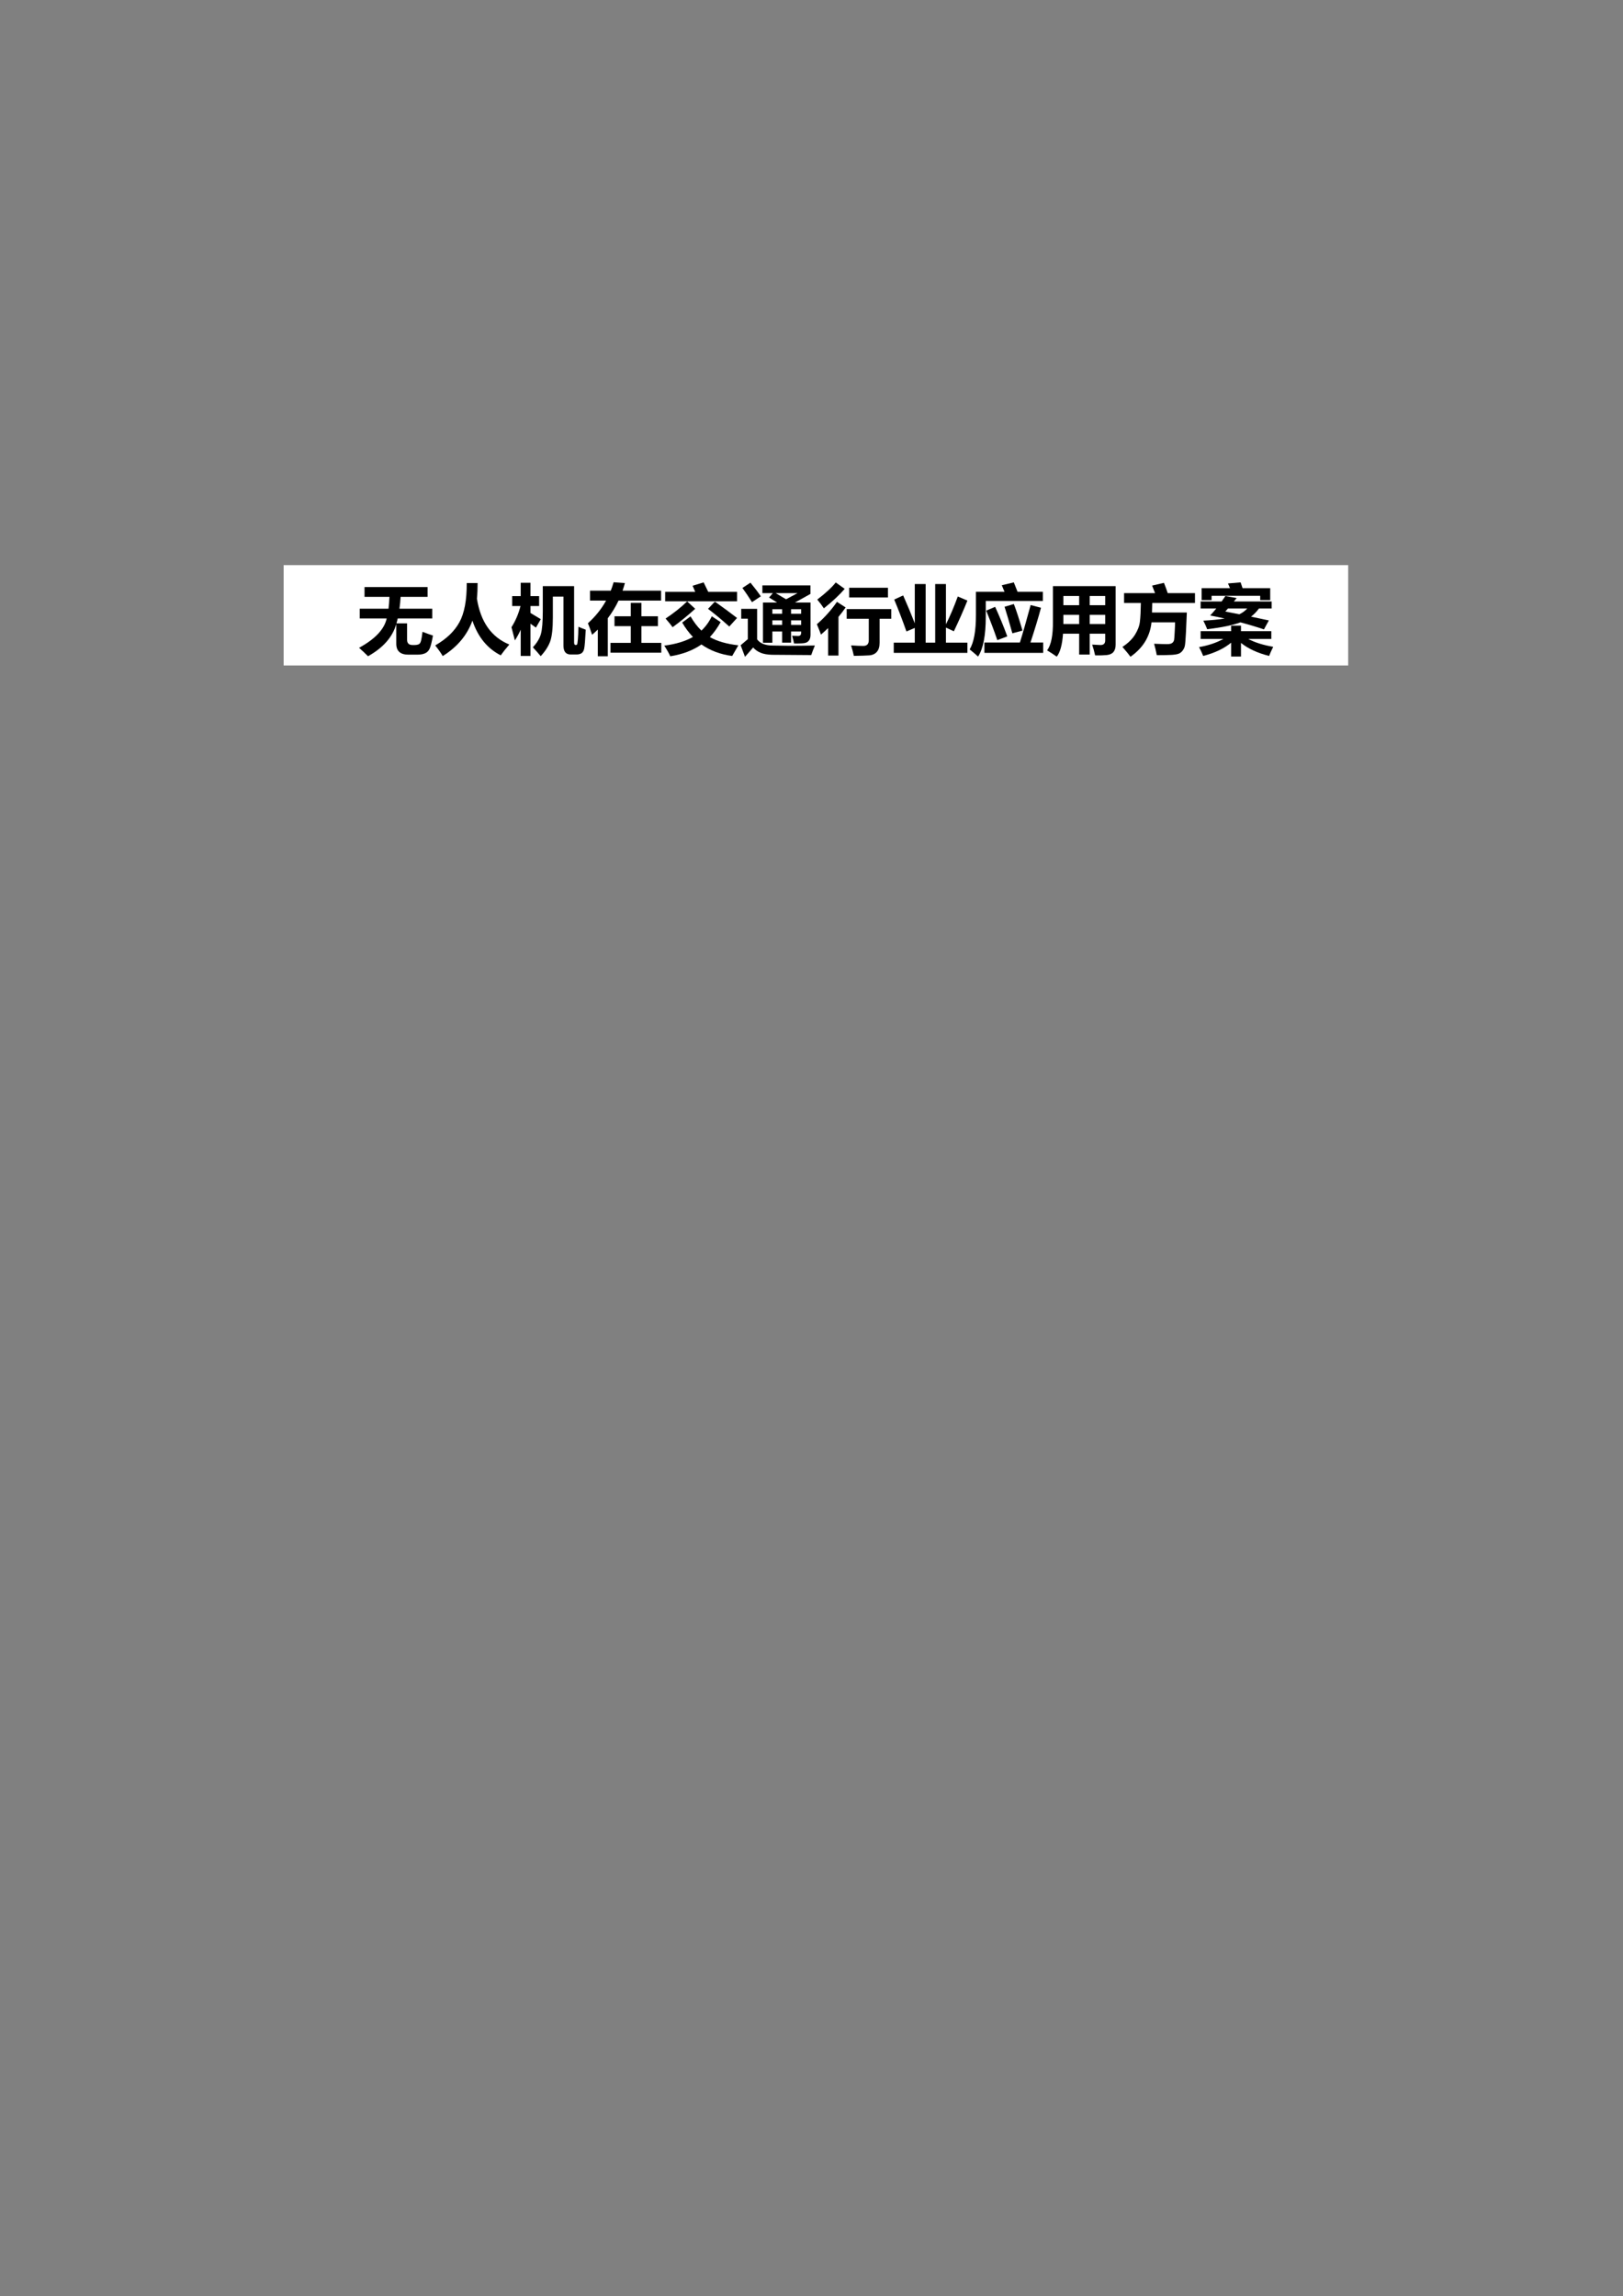 <?xml version="1.0" encoding="UTF-8"?>
<svg xmlns="http://www.w3.org/2000/svg" xmlns:xlink="http://www.w3.org/1999/xlink" width="595.2pt" height="841.919pt" viewBox="0 0 595.2 841.919" version="1.1">
<rect x="0" y="0" width="595.2" height="841.919" fill="#808080" stroke="none"/>
<defs>
<g>
<symbol overflow="visible" id="glyph0-0">
<path style="stroke:none;" d="M 2.453 0 L 2.453 -20.641 L 17.062 -20.641 L 17.062 0 Z M 4.641 -2.188 L 14.891 -2.188 L 14.891 -18.453 L 4.641 -18.453 Z M 4.641 -2.188 "/>
</symbol>
<symbol overflow="visible" id="glyph0-1">
<path style="stroke:none;" d="M 23.734 -5.297 C 25.43 -4.648 26.707 -4.191 27.562 -3.922 C 27.164 -1.703 26.785 -0.16 26.422 0.703 C 26.066 1.566 25.52 2.176 24.781 2.531 C 24.039 2.895 23.07 3.078 21.875 3.078 L 18.547 3.078 C 15.586 3.078 14.109 1.742 14.109 -0.922 L 14.109 -8.156 C 12.766 -3.383 9.312 0.551 3.75 3.656 C 2.82 2.719 1.727 1.688 0.469 0.562 C 6.352 -2.645 9.727 -6.227 10.594 -10.188 L 0.719 -10.188 L 0.719 -13.766 L 11.266 -13.766 C 11.43 -15.055 11.547 -16.504 11.609 -18.109 L 2.469 -18.109 L 2.469 -21.703 L 25.594 -21.703 L 25.594 -18.109 L 15.703 -18.109 C 15.609 -16.578 15.469 -15.129 15.281 -13.766 L 27.297 -13.766 L 27.297 -10.188 L 14.641 -10.188 C 14.504 -9.562 14.348 -8.969 14.172 -8.406 L 18.078 -8.406 L 18.078 -2.391 C 18.078 -1.098 18.742 -0.453 20.078 -0.453 L 20.922 -0.453 C 21.379 -0.453 21.828 -0.531 22.266 -0.688 C 22.703 -0.844 23.016 -1.301 23.203 -2.062 C 23.391 -2.832 23.566 -3.91 23.734 -5.297 Z M 23.734 -5.297 "/>
</symbol>
<symbol overflow="visible" id="glyph0-2">
<path style="stroke:none;" d="M 11.953 -23.172 L 15.938 -23.172 C 15.945 -21.191 15.863 -19.281 15.688 -17.438 C 17.051 -8.914 21.008 -3.316 27.562 -0.641 C 26.125 1.055 25.078 2.379 24.422 3.328 C 19.516 0.836 16.051 -3.398 14.031 -9.391 C 12.102 -4.047 8.473 0.281 3.141 3.594 C 2.578 2.594 1.66 1.289 0.391 -0.312 C 4.473 -2.645 7.426 -5.469 9.25 -8.781 C 11.082 -12.102 11.984 -16.898 11.953 -23.172 Z M 11.953 -23.172 "/>
</symbol>
<symbol overflow="visible" id="glyph0-3">
<path style="stroke:none;" d="M 0.359 -6.984 C 1.848 -9.316 2.953 -11.906 3.672 -14.75 L 0.609 -14.75 L 0.609 -18.391 L 3.75 -18.391 L 3.75 -23.281 L 7.328 -23.281 L 7.328 -18.391 L 10.5 -18.391 L 10.5 -14.75 L 7.328 -14.75 L 7.328 -12.203 C 8.484 -11.535 9.742 -10.781 11.109 -9.938 L 9.328 -6.844 L 7.328 -8.266 L 7.328 3.547 L 3.75 3.547 L 3.75 -6.078 C 3.133 -4.703 2.422 -3.391 1.609 -2.141 C 1.316 -3.348 0.898 -4.961 0.359 -6.984 Z M 24.906 -7.156 C 25.77 -6.77 26.664 -6.41 27.594 -6.078 C 27.395 -2.285 27.207 0.016 27.031 0.828 C 26.863 1.641 26.547 2.207 26.078 2.531 C 25.609 2.852 24.973 3.016 24.172 3.016 L 22.047 3.016 C 20.297 3.016 19.422 1.922 19.422 -0.266 L 19.422 -18.203 L 15.531 -18.203 L 15.531 -10.547 C 15.531 -6.523 15.207 -3.609 14.562 -1.797 C 13.914 0.004 12.754 1.812 11.078 3.625 C 10.223 2.602 9.266 1.52 8.203 0.375 C 9.703 -1.227 10.68 -2.844 11.141 -4.469 C 11.609 -6.102 11.844 -8.898 11.844 -12.859 L 11.844 -22.047 L 23.328 -22.047 L 23.328 -1.375 C 23.328 -0.758 23.523 -0.453 23.922 -0.453 C 24.141 -0.453 24.301 -0.52 24.406 -0.656 C 24.508 -0.801 24.609 -1.398 24.703 -2.453 C 24.805 -3.516 24.875 -5.082 24.906 -7.156 Z M 24.906 -7.156 "/>
</symbol>
<symbol overflow="visible" id="glyph0-4">
<path style="stroke:none;" d="M 1.156 -20.391 L 8.781 -20.391 C 9.176 -21.391 9.52 -22.414 9.812 -23.469 L 13.953 -23.172 C 13.703 -22.223 13.414 -21.297 13.094 -20.391 L 27.234 -20.391 L 27.234 -16.75 L 11.625 -16.75 C 10.551 -14.469 9.238 -12.312 7.688 -10.281 L 7.688 3.656 L 4.016 3.656 L 4.016 -6.125 C 3.348 -5.469 2.648 -4.828 1.922 -4.203 C 1.391 -5.859 0.879 -7.27 0.391 -8.438 C 3.148 -10.914 5.375 -13.688 7.062 -16.75 L 1.156 -16.75 Z M 8.672 -1.25 L 16.109 -1.25 L 16.109 -7.375 L 10.141 -7.375 L 10.141 -10.984 L 16.109 -10.984 L 16.109 -15.906 L 20.016 -15.906 L 20.016 -10.984 L 26.062 -10.984 L 26.062 -7.375 L 20.016 -7.375 L 20.016 -1.25 L 27.297 -1.25 L 27.297 2.359 L 8.672 2.359 Z M 8.672 -1.25 "/>
</symbol>
<symbol overflow="visible" id="glyph0-5">
<path style="stroke:none;" d="M 0.719 -19.953 L 11.75 -19.953 C 11.383 -20.816 11.062 -21.562 10.781 -22.188 L 14.828 -23.422 C 15.266 -22.555 15.828 -21.398 16.516 -19.953 L 27.094 -19.953 L 27.094 -16.5 L 0.719 -16.5 Z M 0.875 -10.156 C 3.906 -12.176 6.539 -14.273 8.781 -16.453 L 11.734 -13.734 C 9.129 -11.367 6.367 -9.117 3.453 -6.984 C 2.848 -7.836 1.988 -8.895 0.875 -10.156 Z M 18.953 -16.359 C 21.961 -14.234 24.672 -12.238 27.078 -10.375 L 24.234 -7.234 C 21.711 -9.523 19.113 -11.688 16.438 -13.719 Z M 10.031 -10.953 C 11.227 -8.879 12.555 -7.141 14.016 -5.734 C 15.578 -7.211 16.848 -8.969 17.828 -11 L 21.062 -8.844 C 19.906 -6.77 18.586 -4.941 17.109 -3.359 C 19.754 -1.848 23.238 -0.844 27.562 -0.344 C 26.656 1.188 25.898 2.488 25.297 3.562 C 20.941 2.977 17.188 1.57 14.031 -0.656 C 10.883 1.52 7.07 2.961 2.594 3.672 C 2.145 2.648 1.41 1.348 0.391 -0.234 C 4.578 -0.766 8.082 -1.82 10.906 -3.406 C 9.406 -4.977 8.094 -6.738 6.969 -8.688 Z M 10.031 -10.953 "/>
</symbol>
<symbol overflow="visible" id="glyph0-6">
<path style="stroke:none;" d="M 4 -23.312 C 5.562 -21.414 6.828 -19.75 7.797 -18.312 L 4.562 -16.172 C 3.344 -18.117 2.172 -19.852 1.047 -21.375 Z M 26 -22.328 L 26 -19.188 L 20.312 -16.031 L 26.031 -16.031 L 26.031 -4.25 C 26.031 -3.383 25.859 -2.703 25.516 -2.203 C 25.172 -1.703 24.688 -1.375 24.062 -1.219 C 23.445 -1.062 22.086 -1 19.984 -1.031 C 19.828 -1.844 19.594 -2.781 19.281 -3.844 C 20.156 -3.789 20.875 -3.766 21.438 -3.766 C 22.207 -3.766 22.594 -4.164 22.594 -4.969 L 22.594 -5.422 L 18.891 -5.422 L 18.891 -1.328 L 15.609 -1.328 L 15.609 -5.422 L 12.031 -5.422 L 12.031 -1.297 L 8.594 -1.297 L 8.594 -16.031 L 13.781 -16.031 L 10.828 -17.875 L 12.219 -19.484 L 8.375 -19.484 L 8.375 -22.328 Z M 21.281 -19.484 L 13.234 -19.484 C 14.367 -18.836 15.645 -18.086 17.062 -17.234 Z M 22.594 -13.578 L 18.891 -13.578 L 18.891 -11.906 L 22.594 -11.906 Z M 12.031 -11.906 L 15.609 -11.906 L 15.609 -13.578 L 12.031 -13.578 Z M 18.891 -7.828 L 22.594 -7.828 L 22.594 -9.5 L 18.891 -9.5 Z M 12.031 -7.828 L 15.609 -7.828 L 15.609 -9.5 L 12.031 -9.5 Z M 27.625 -0.281 C 27.051 1.113 26.602 2.285 26.281 3.234 L 11.891 3.125 C 10.191 3.082 8.797 2.832 7.703 2.375 C 6.609 1.914 5.703 1.273 4.984 0.453 L 2 3.875 L 0.406 -0.375 L 3.031 -2.609 L 3.031 -10.109 L 0.609 -10.109 L 0.609 -13.719 L 6.453 -13.719 L 6.453 -2.531 C 7.535 -1.02 9.469 -0.266 12.25 -0.266 L 18.438 -0.172 C 21.145 -0.172 24.207 -0.207 27.625 -0.281 Z M 27.625 -0.281 "/>
</symbol>
<symbol overflow="visible" id="glyph0-7">
<path style="stroke:none;" d="M 7.281 -23.391 C 8.445 -22.586 9.539 -21.805 10.562 -21.047 C 8.645 -18.816 6.098 -16.438 2.922 -13.906 C 2.254 -14.926 1.445 -16 0.5 -17.125 C 3.562 -19.457 5.82 -21.547 7.281 -23.391 Z M 12.203 -21.453 L 26.422 -21.453 L 26.422 -17.891 L 12.203 -17.891 Z M 7.719 -16.281 L 10.906 -14.234 C 10.102 -13.055 9.227 -11.906 8.281 -10.781 L 8.281 3.406 L 4.484 3.406 L 4.484 -6.672 C 3.648 -5.859 2.773 -5.062 1.859 -4.281 C 1.492 -5.301 0.992 -6.566 0.359 -8.078 C 3.16 -10.504 5.613 -13.238 7.719 -16.281 Z M 11.297 -13.625 L 27.625 -13.625 L 27.625 -10.078 L 23.359 -10.078 L 23.359 -1.266 C 23.359 0.191 23.016 1.305 22.328 2.078 C 21.648 2.848 20.688 3.27 19.438 3.344 C 18.195 3.426 16.359 3.484 13.922 3.516 C 13.66 2.305 13.32 1.031 12.906 -0.312 C 14.801 -0.188 16.297 -0.125 17.391 -0.125 C 18.723 -0.125 19.391 -0.828 19.391 -2.234 L 19.391 -10.078 L 11.297 -10.078 Z M 11.297 -13.625 "/>
</symbol>
<symbol overflow="visible" id="glyph0-8">
<path style="stroke:none;" d="M 8.266 -22.812 L 12.25 -22.812 L 12.25 -1.328 L 15.75 -1.328 L 15.75 -22.812 L 19.688 -22.812 L 19.688 -8.047 C 21.176 -10.992 22.625 -14.395 24.031 -18.25 L 27.562 -16.75 C 26.176 -13.281 24.52 -9.523 22.594 -5.484 L 19.688 -6.844 L 19.688 -1.328 L 27.562 -1.328 L 27.562 2.422 L 0.547 2.422 L 0.547 -1.328 L 8.266 -1.328 L 8.266 -6.734 L 5.203 -5.422 C 3.703 -9.672 2.207 -13.57 0.719 -17.125 L 4 -18.641 C 5.57 -15.098 6.992 -11.688 8.266 -8.406 Z M 8.266 -22.812 "/>
</symbol>
<symbol overflow="visible" id="glyph0-9">
<path style="stroke:none;" d="M 6.297 -10.891 C 6.297 -3.973 5.352 0.914 3.469 3.781 C 2.633 3 1.609 2.125 0.391 1.156 C 1.93 -1.426 2.695 -5.609 2.688 -11.391 L 2.688 -19.969 L 13.172 -19.969 C 12.828 -20.812 12.492 -21.613 12.172 -22.375 L 16.578 -23.422 C 16.984 -22.43 17.441 -21.281 17.953 -19.969 L 27.234 -19.969 L 27.234 -16.609 L 6.297 -16.609 Z M 13.188 -14.484 L 16.594 -15.484 C 17.562 -12.973 18.613 -9.727 19.75 -5.75 L 16.047 -4.75 C 14.973 -8.625 14.02 -11.867 13.188 -14.484 Z M 5.797 -1.375 L 18.812 -1.375 C 19.926 -4.945 21.238 -9.523 22.75 -15.109 L 26.547 -14.125 C 25.598 -10.562 24.312 -6.312 22.688 -1.375 L 27.344 -1.375 L 27.344 2.422 L 5.797 2.422 Z M 6.453 -13.062 L 9.734 -14.453 C 11.336 -10.953 12.82 -7.344 14.188 -3.625 L 10.531 -2.25 C 9.363 -5.664 8.004 -9.27 6.453 -13.062 Z M 6.453 -13.062 "/>
</symbol>
<symbol overflow="visible" id="glyph0-10">
<path style="stroke:none;" d="M 25.922 -0.594 C 25.922 0.57 25.656 1.469 25.125 2.094 C 24.602 2.727 23.797 3.102 22.703 3.219 C 21.609 3.332 20.176 3.375 18.406 3.344 C 18.094 1.945 17.727 0.629 17.312 -0.609 C 19.188 -0.504 20.207 -0.453 20.375 -0.453 C 21.52 -0.453 22.094 -1.008 22.094 -2.125 L 22.094 -4.609 L 16.406 -4.609 L 16.406 3.047 L 12.547 3.047 L 12.547 -4.609 L 6.625 -4.609 C 6.344 -0.586 5.578 2.219 4.328 3.812 C 3.16 2.977 1.984 2.211 0.797 1.516 C 2.273 -0.484 2.984 -4.047 2.922 -9.172 L 2.922 -22.047 L 25.922 -22.047 Z M 6.75 -15.047 L 12.547 -15.047 L 12.547 -18.438 L 6.75 -18.438 Z M 22.094 -18.438 L 16.406 -18.438 L 16.406 -15.047 L 22.094 -15.047 Z M 6.75 -8.141 L 12.547 -8.141 L 12.547 -11.531 L 6.75 -11.531 Z M 16.406 -8.141 L 22.094 -8.141 L 22.094 -11.531 L 16.406 -11.531 Z M 16.406 -8.141 "/>
</symbol>
<symbol overflow="visible" id="glyph0-11">
<path style="stroke:none;" d="M 13.016 3.266 C 12.691 1.629 12.363 0.234 12.031 -0.922 C 14.301 -0.828 15.863 -0.781 16.719 -0.781 C 17.332 -0.781 17.801 -0.832 18.125 -0.938 C 18.445 -1.039 18.711 -1.207 18.922 -1.438 C 19.129 -1.676 19.27 -1.941 19.344 -2.234 C 19.414 -2.523 19.492 -3.523 19.578 -5.234 C 19.672 -6.953 19.719 -8.129 19.719 -8.766 L 11.078 -8.766 C 10.516 -3.547 7.941 0.656 3.359 3.844 C 2.91 3.188 1.926 1.984 0.406 0.234 C 2.426 -1.078 3.957 -2.555 5 -4.203 C 6.039 -5.859 6.648 -7.477 6.828 -9.062 C 7.016 -10.656 7.129 -12.926 7.172 -15.875 L 1.016 -15.875 L 1.016 -19.484 L 12.375 -19.484 L 11.297 -22.25 L 15.641 -23.25 C 16.242 -21.75 16.703 -20.492 17.016 -19.484 L 27.016 -19.484 L 27.016 -15.875 L 11.344 -15.875 C 11.332 -14.738 11.301 -13.57 11.25 -12.375 L 24.031 -12.375 C 23.945 -9.977 23.836 -7.504 23.703 -4.953 C 23.566 -2.41 23.438 -0.828 23.312 -0.203 C 23.195 0.41 22.938 0.988 22.531 1.531 C 22.133 2.082 21.66 2.473 21.109 2.703 C 20.555 2.93 19.691 3.082 18.516 3.156 C 17.348 3.227 15.516 3.266 13.016 3.266 Z M 13.016 3.266 "/>
</symbol>
<symbol overflow="visible" id="glyph0-12">
<path style="stroke:none;" d="M 11.125 -23.031 L 15.75 -23.422 C 15.957 -22.848 16.195 -22.145 16.469 -21.312 L 26.609 -21.312 L 26.609 -16.906 L 22.938 -16.906 L 22.938 -18.5 L 5.109 -18.5 L 5.109 -16.906 L 1.453 -16.906 L 1.453 -21.312 L 11.859 -21.312 C 11.598 -21.969 11.352 -22.539 11.125 -23.031 Z M 27.125 -13.844 L 22.484 -13.844 C 21.617 -12.676 20.648 -11.68 19.578 -10.859 L 26.109 -9.469 L 24.312 -6.188 C 21.488 -7.133 18.613 -7.992 15.688 -8.766 C 12.875 -7.723 8.812 -6.883 3.5 -6.25 C 3.062 -7.363 2.586 -8.41 2.078 -9.391 C 5.16 -9.547 7.77 -9.805 9.906 -10.172 C 8.156 -10.578 6.383 -10.945 4.594 -11.281 C 5.363 -12.113 6.109 -12.969 6.828 -13.844 L 1.094 -13.844 L 1.094 -16.422 L 8.797 -16.422 C 9.266 -17.078 9.723 -17.742 10.172 -18.422 L 14.297 -17.672 L 13.281 -16.422 L 27.125 -16.422 Z M 10.141 -12.734 L 15.297 -11.734 C 16.441 -12.273 17.398 -12.977 18.172 -13.844 L 11.109 -13.844 Z M 12.281 -7.562 L 15.891 -7.562 L 15.891 -5.531 L 27.016 -5.531 L 27.016 -2.688 L 18.562 -2.688 C 20.883 -1.414 23.93 -0.453 27.703 0.203 C 27.117 1.391 26.617 2.504 26.203 3.547 C 21.953 2.473 18.516 0.883 15.891 -1.219 L 15.891 3.766 L 12.281 3.766 L 12.281 -1.312 C 9.688 0.832 6.27 2.453 2.031 3.547 C 1.551 2.359 1.047 1.281 0.516 0.312 C 3.984 -0.301 6.953 -1.301 9.422 -2.688 L 1.094 -2.688 L 1.094 -5.531 L 12.281 -5.531 Z M 12.281 -7.562 "/>
</symbol>
</g>
<clipPath id="clip1">
  <path d="M 104.016 207.211 L 494.414 207.211 L 494.414 244.008 L 104.016 244.008 Z M 104.016 207.211 "/>
</clipPath>
</defs>
<g id="surface1">
<g clip-path="url(#clip1)" clip-rule="nonzero">
<path style=" stroke:none;fill-rule:nonzero;fill:rgb(100%,100%,100%);fill-opacity:1;" d="M 104.016 244.008 L 494.414 244.008 L 494.414 207.211 L 104.016 207.211 Z M 104.016 244.008 "/>
</g>
<g style="fill:rgb(0%,0%,0%);fill-opacity:1;">
  <use xlink:href="#glyph0-1" x="131.214" y="236.958"/>
</g>
<g style="fill:rgb(0%,0%,0%);fill-opacity:1;">
  <use xlink:href="#glyph0-2" x="159.214" y="236.958"/>
</g>
<g style="fill:rgb(0%,0%,0%);fill-opacity:1;">
  <use xlink:href="#glyph0-3" x="187.214" y="236.958"/>
</g>
<g style="fill:rgb(0%,0%,0%);fill-opacity:1;">
  <use xlink:href="#glyph0-4" x="215.214" y="236.958"/>
</g>
<g style="fill:rgb(0%,0%,0%);fill-opacity:1;">
  <use xlink:href="#glyph0-5" x="243.214" y="236.958"/>
</g>
<g style="fill:rgb(0%,0%,0%);fill-opacity:1;">
  <use xlink:href="#glyph0-6" x="271.214" y="236.958"/>
</g>
<g style="fill:rgb(0%,0%,0%);fill-opacity:1;">
  <use xlink:href="#glyph0-7" x="299.214" y="236.958"/>
</g>
<g style="fill:rgb(0%,0%,0%);fill-opacity:1;">
  <use xlink:href="#glyph0-8" x="327.214" y="236.958"/>
</g>
<g style="fill:rgb(0%,0%,0%);fill-opacity:1;">
  <use xlink:href="#glyph0-9" x="355.214" y="236.958"/>
</g>
<g style="fill:rgb(0%,0%,0%);fill-opacity:1;">
  <use xlink:href="#glyph0-10" x="383.214" y="236.958"/>
</g>
<g style="fill:rgb(0%,0%,0%);fill-opacity:1;">
  <use xlink:href="#glyph0-11" x="411.214" y="236.958"/>
</g>
<g style="fill:rgb(0%,0%,0%);fill-opacity:1;">
  <use xlink:href="#glyph0-12" x="439.214" y="236.958"/>
</g>
</g>
</svg>
